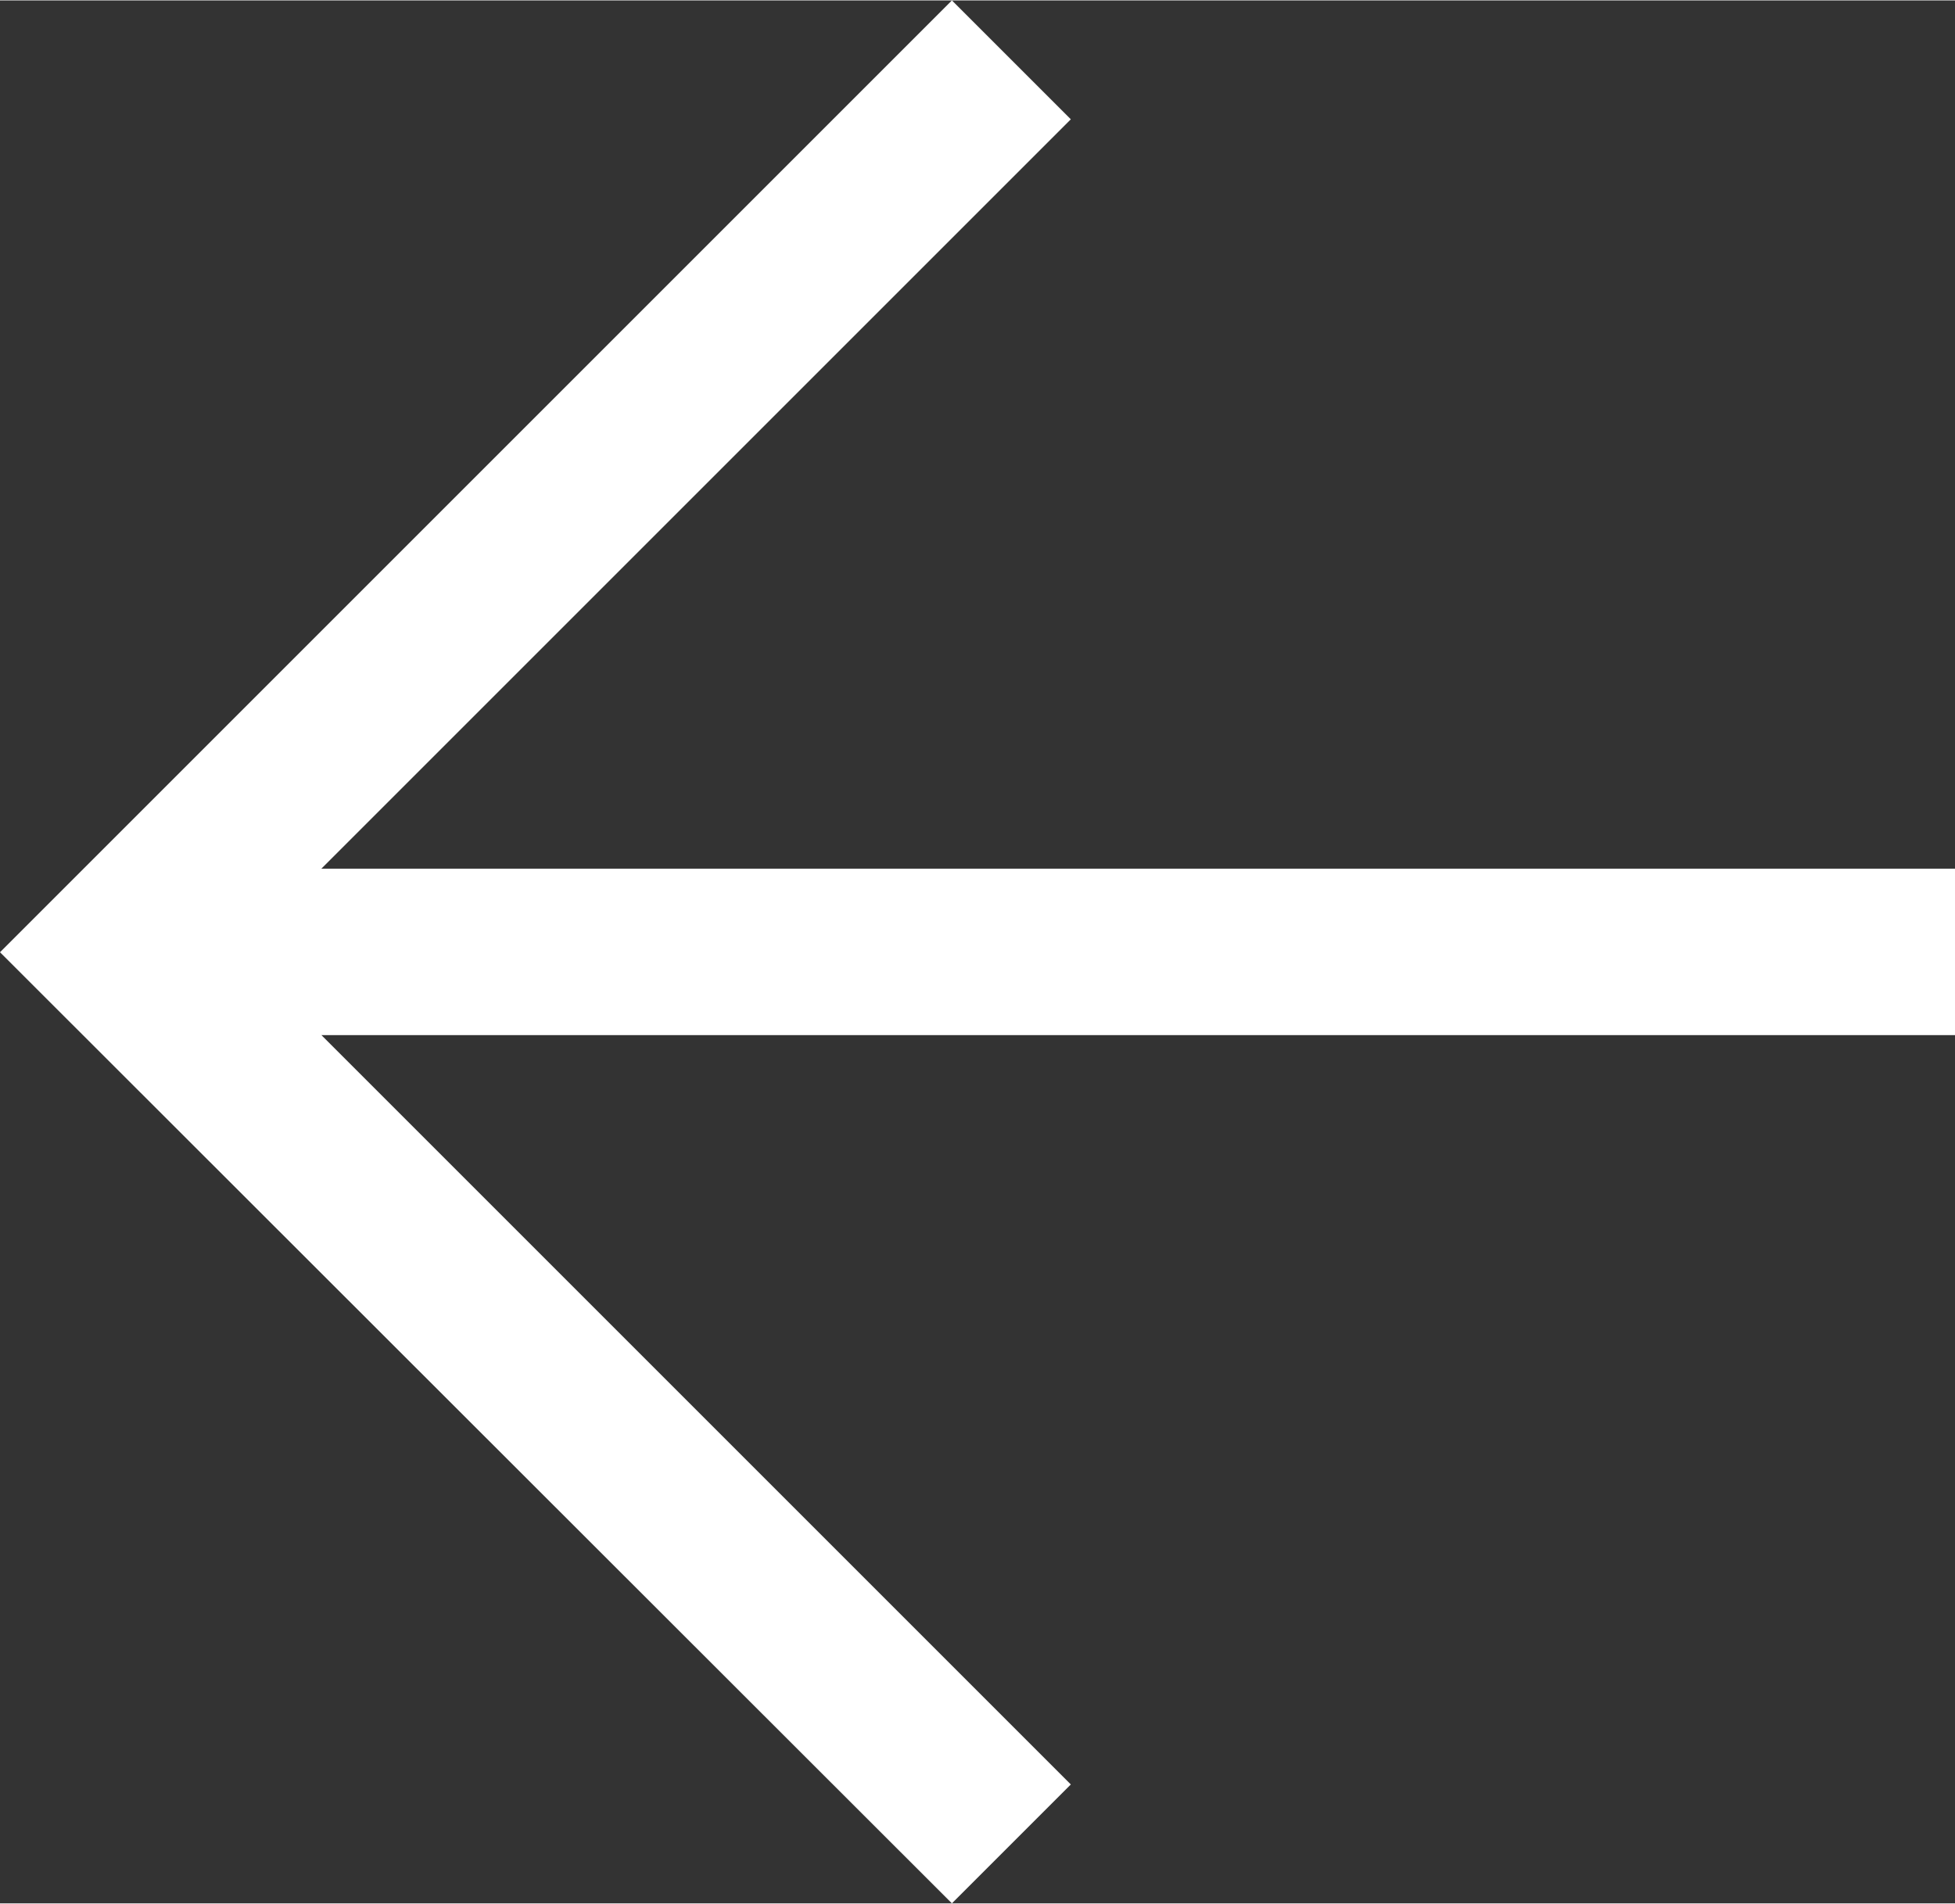 <?xml version="1.0" encoding="UTF-8"?>
<svg xmlns="http://www.w3.org/2000/svg" id="Ebene_1" data-name="Ebene 1" width="9.57mm" height="9.32mm" viewBox="0 0 27.13 26.41">
  <rect x="0" y="0" width="27.13" height="26.41" fill="#333333" stroke="none"/>
  <defs>
    <style>
      .cls-1 {
        fill: #fff;
      }
    </style>
  </defs>
  <path id="arrow_outward_FILL0_wght400_GRAD0_opsz48" data-name="arrow outward FILL0 wght400 GRAD0 opsz48" class="cls-1" d="m27.13,12.05v2.31H4.46l10.4,10.4-1.65,1.65L0,13.21,13.21,0l1.65,1.65L4.46,12.05h22.67Z"></path>
</svg>

